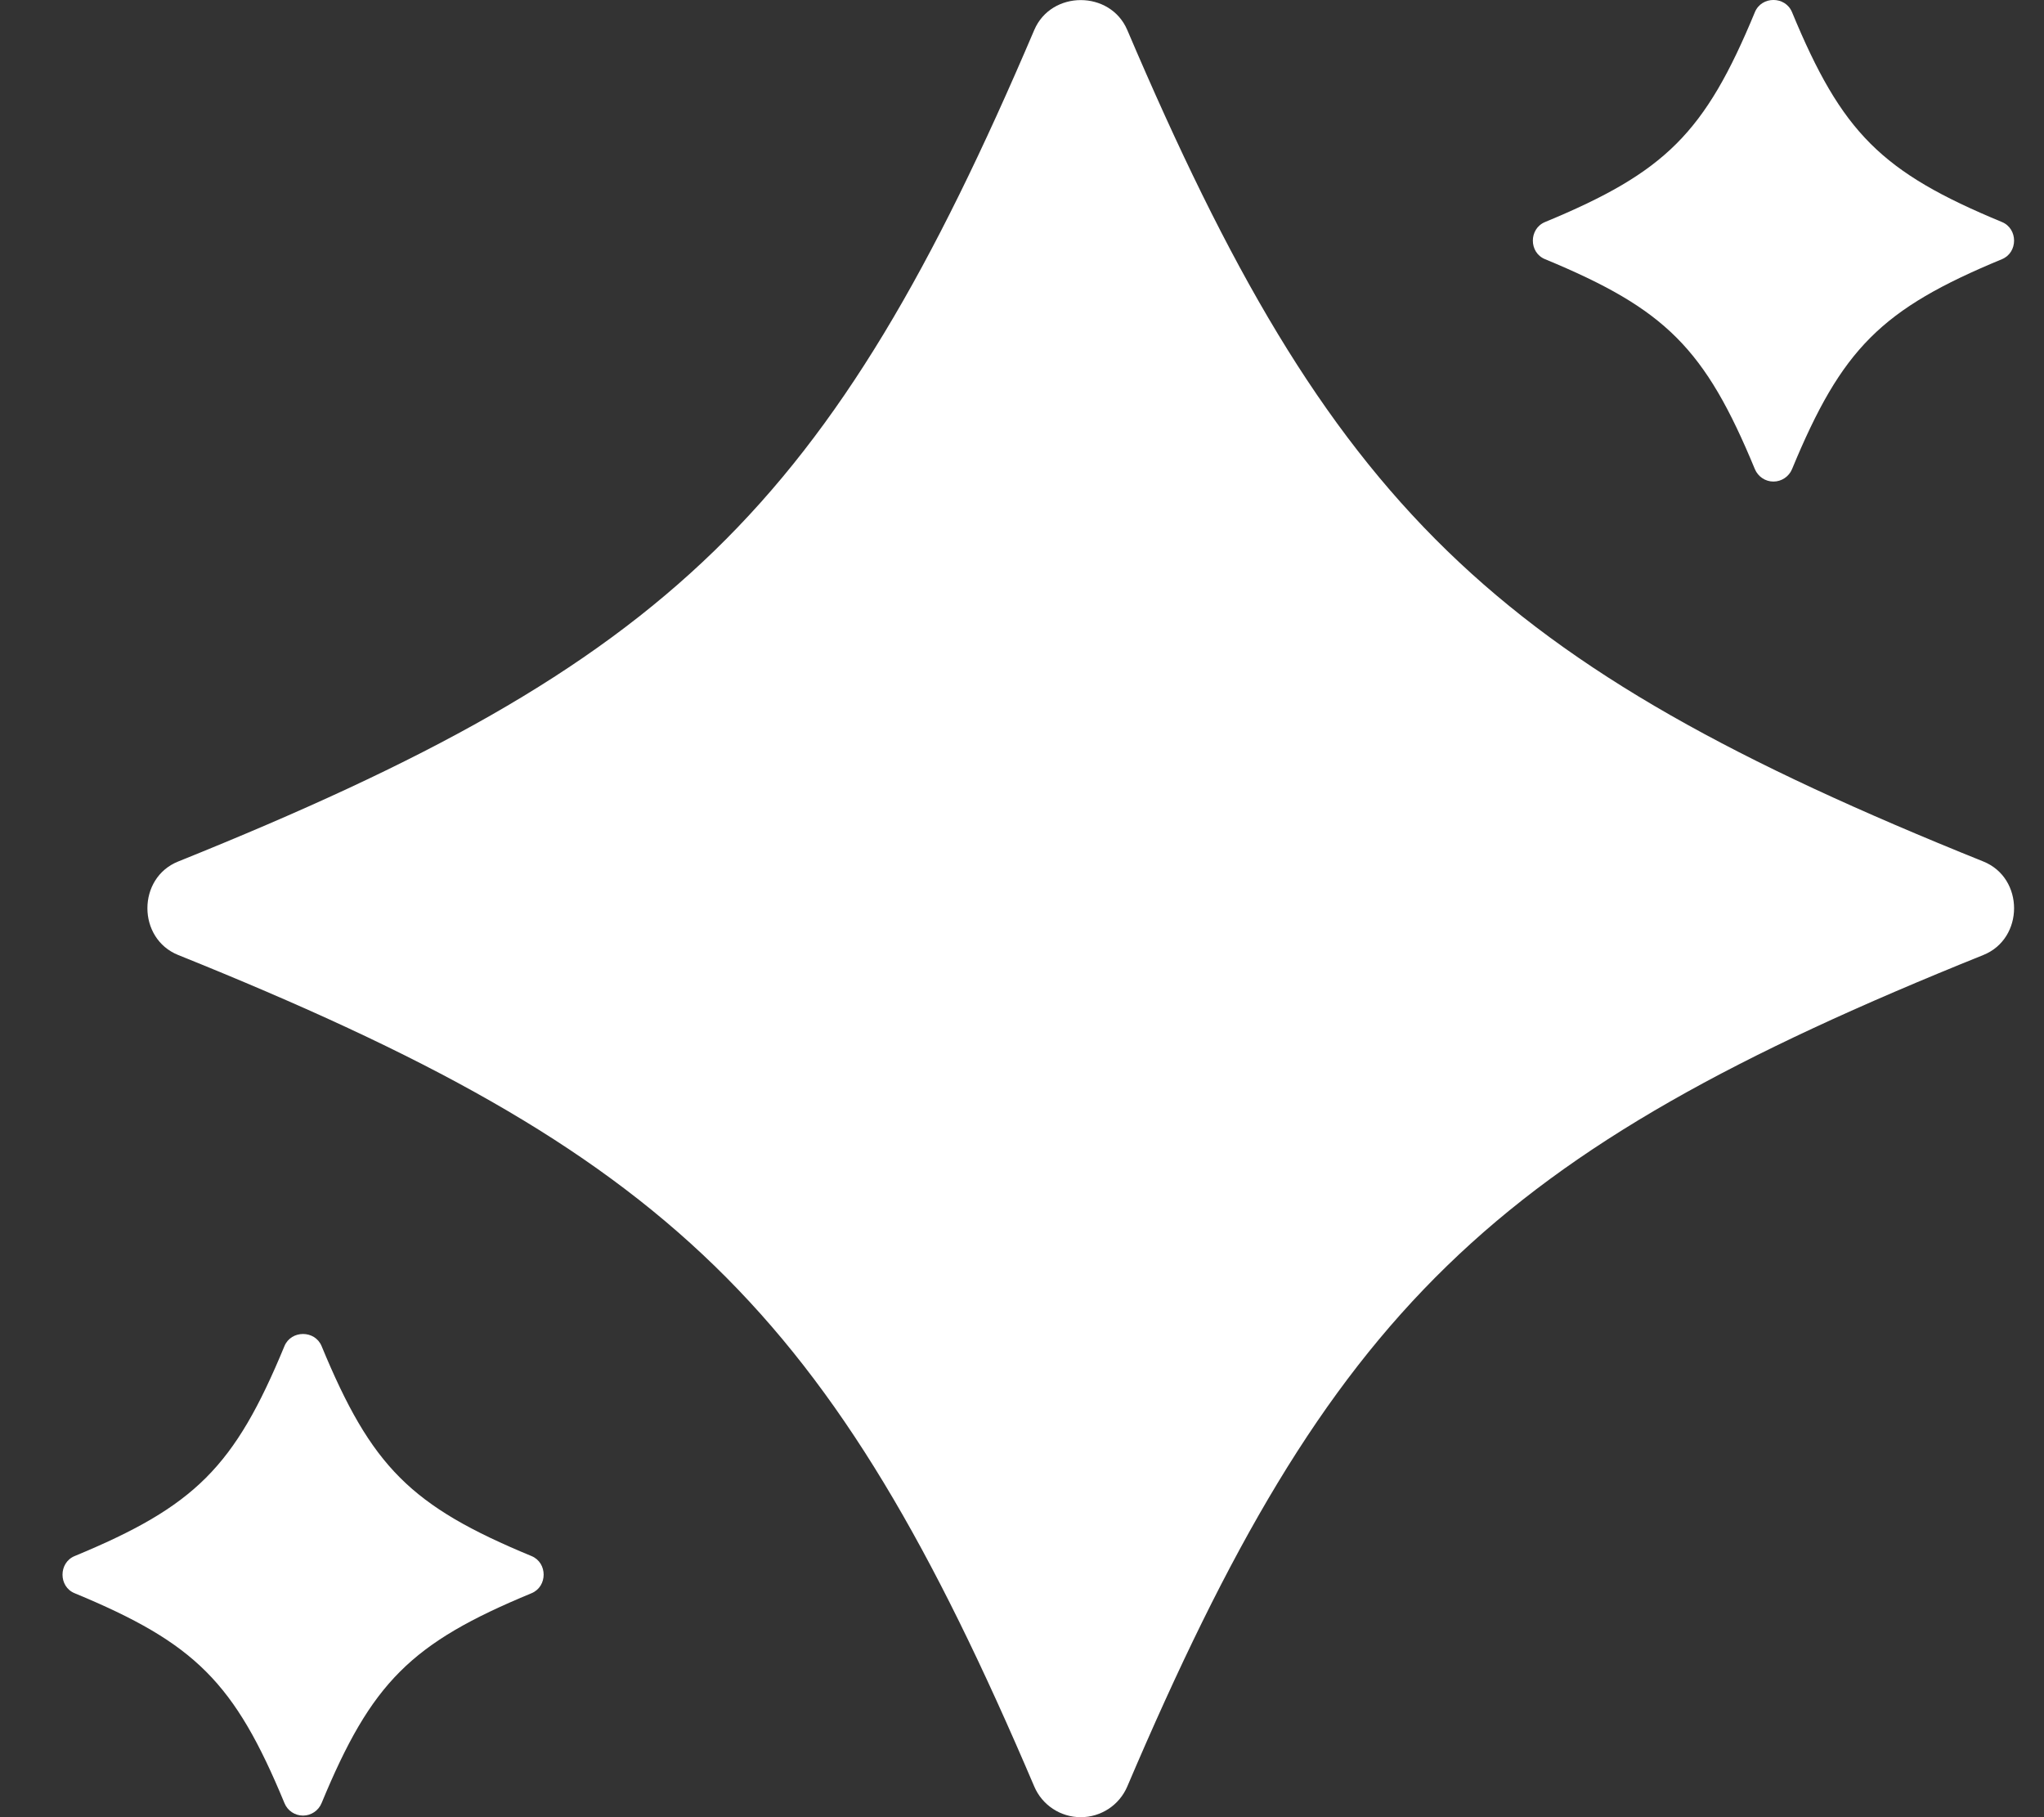 <svg width="18" height="16" viewBox="0 0 18 16" fill="none" xmlns="http://www.w3.org/2000/svg">
<rect x="0" y="0" width="18" height="16" fill="#333333" stroke="none"/>
<path d="M9.517 16C9.339 16 9.178 15.894 9.108 15.73C7.314 11.521 5.905 10.153 1.57 8.409C1.208 8.264 1.207 7.73 1.57 7.585C5.905 5.841 7.314 4.472 9.108 0.264C9.258 -0.087 9.777 -0.087 9.927 0.264C11.721 4.473 13.13 5.841 17.465 7.585C17.827 7.73 17.827 8.264 17.465 8.409C13.13 10.153 11.721 11.522 9.927 15.73C9.857 15.894 9.696 16 9.517 16Z" fill="white"/>
<path d="M15.617 4.24C15.546 4.24 15.482 4.197 15.454 4.131C15.014 3.067 14.669 2.722 13.606 2.282C13.463 2.224 13.463 2.014 13.606 1.955C14.669 1.515 15.014 1.17 15.454 0.107C15.513 -0.036 15.722 -0.036 15.781 0.107C16.221 1.17 16.567 1.515 17.63 1.955C17.772 2.014 17.772 2.223 17.63 2.282C16.567 2.722 16.221 3.067 15.781 4.131C15.754 4.196 15.689 4.24 15.618 4.24H15.617Z" fill="white"/>
<path d="M2.668 15.986C2.597 15.986 2.532 15.943 2.505 15.876C2.065 14.813 1.72 14.468 0.657 14.028C0.515 13.97 0.515 13.76 0.657 13.701C1.72 13.261 2.065 12.916 2.505 11.852C2.564 11.71 2.773 11.71 2.832 11.852C3.272 12.916 3.617 13.261 4.681 13.701C4.823 13.76 4.823 13.969 4.681 14.028C3.617 14.468 3.272 14.813 2.832 15.876C2.805 15.942 2.74 15.986 2.669 15.986H2.668Z" fill="white"/>
</svg>
